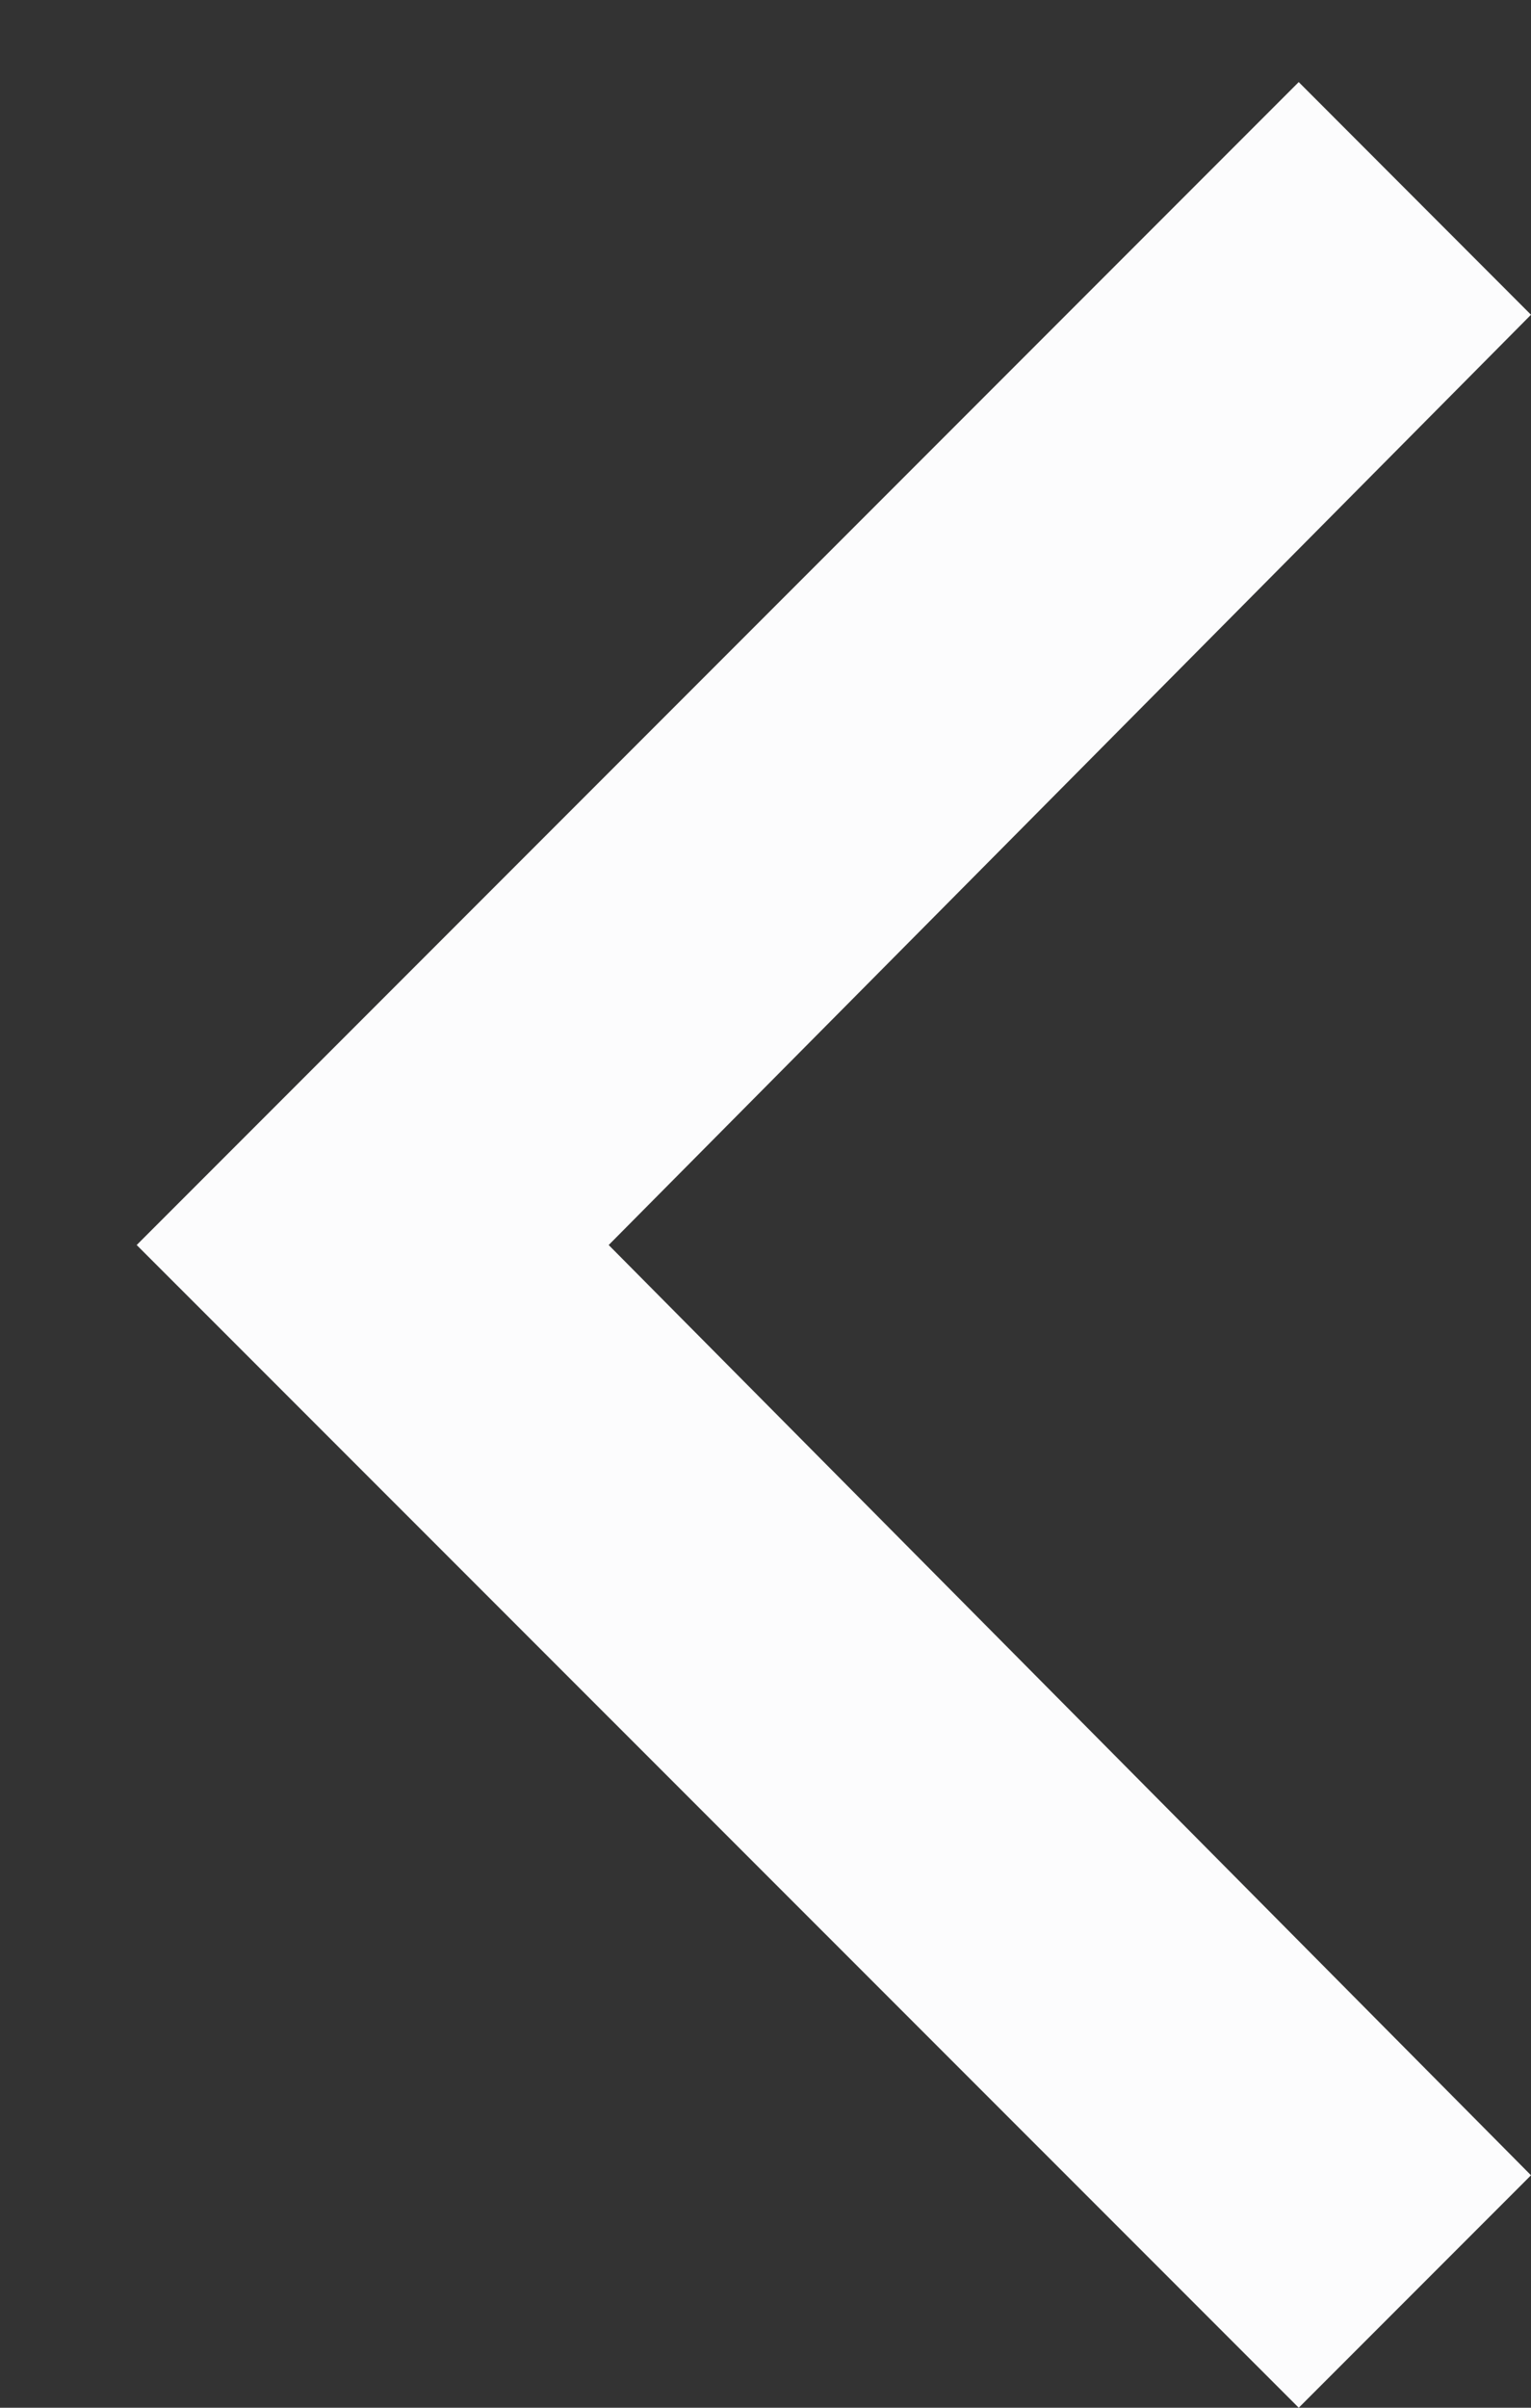 <svg width="7" height="11" viewBox="0 0 7 11" fill="none" xmlns="http://www.w3.org/2000/svg">
<rect x="0" y="0" width="7" height="11" fill="#333333" stroke="none"/>
<path fill-rule="evenodd" clip-rule="evenodd" d="M7 9.938L5.938 11L0.625 5.688L5.938 0.375L7 1.438L2.783 5.688L7 9.938Z" fill="#FCFCFD"/>
</svg>
